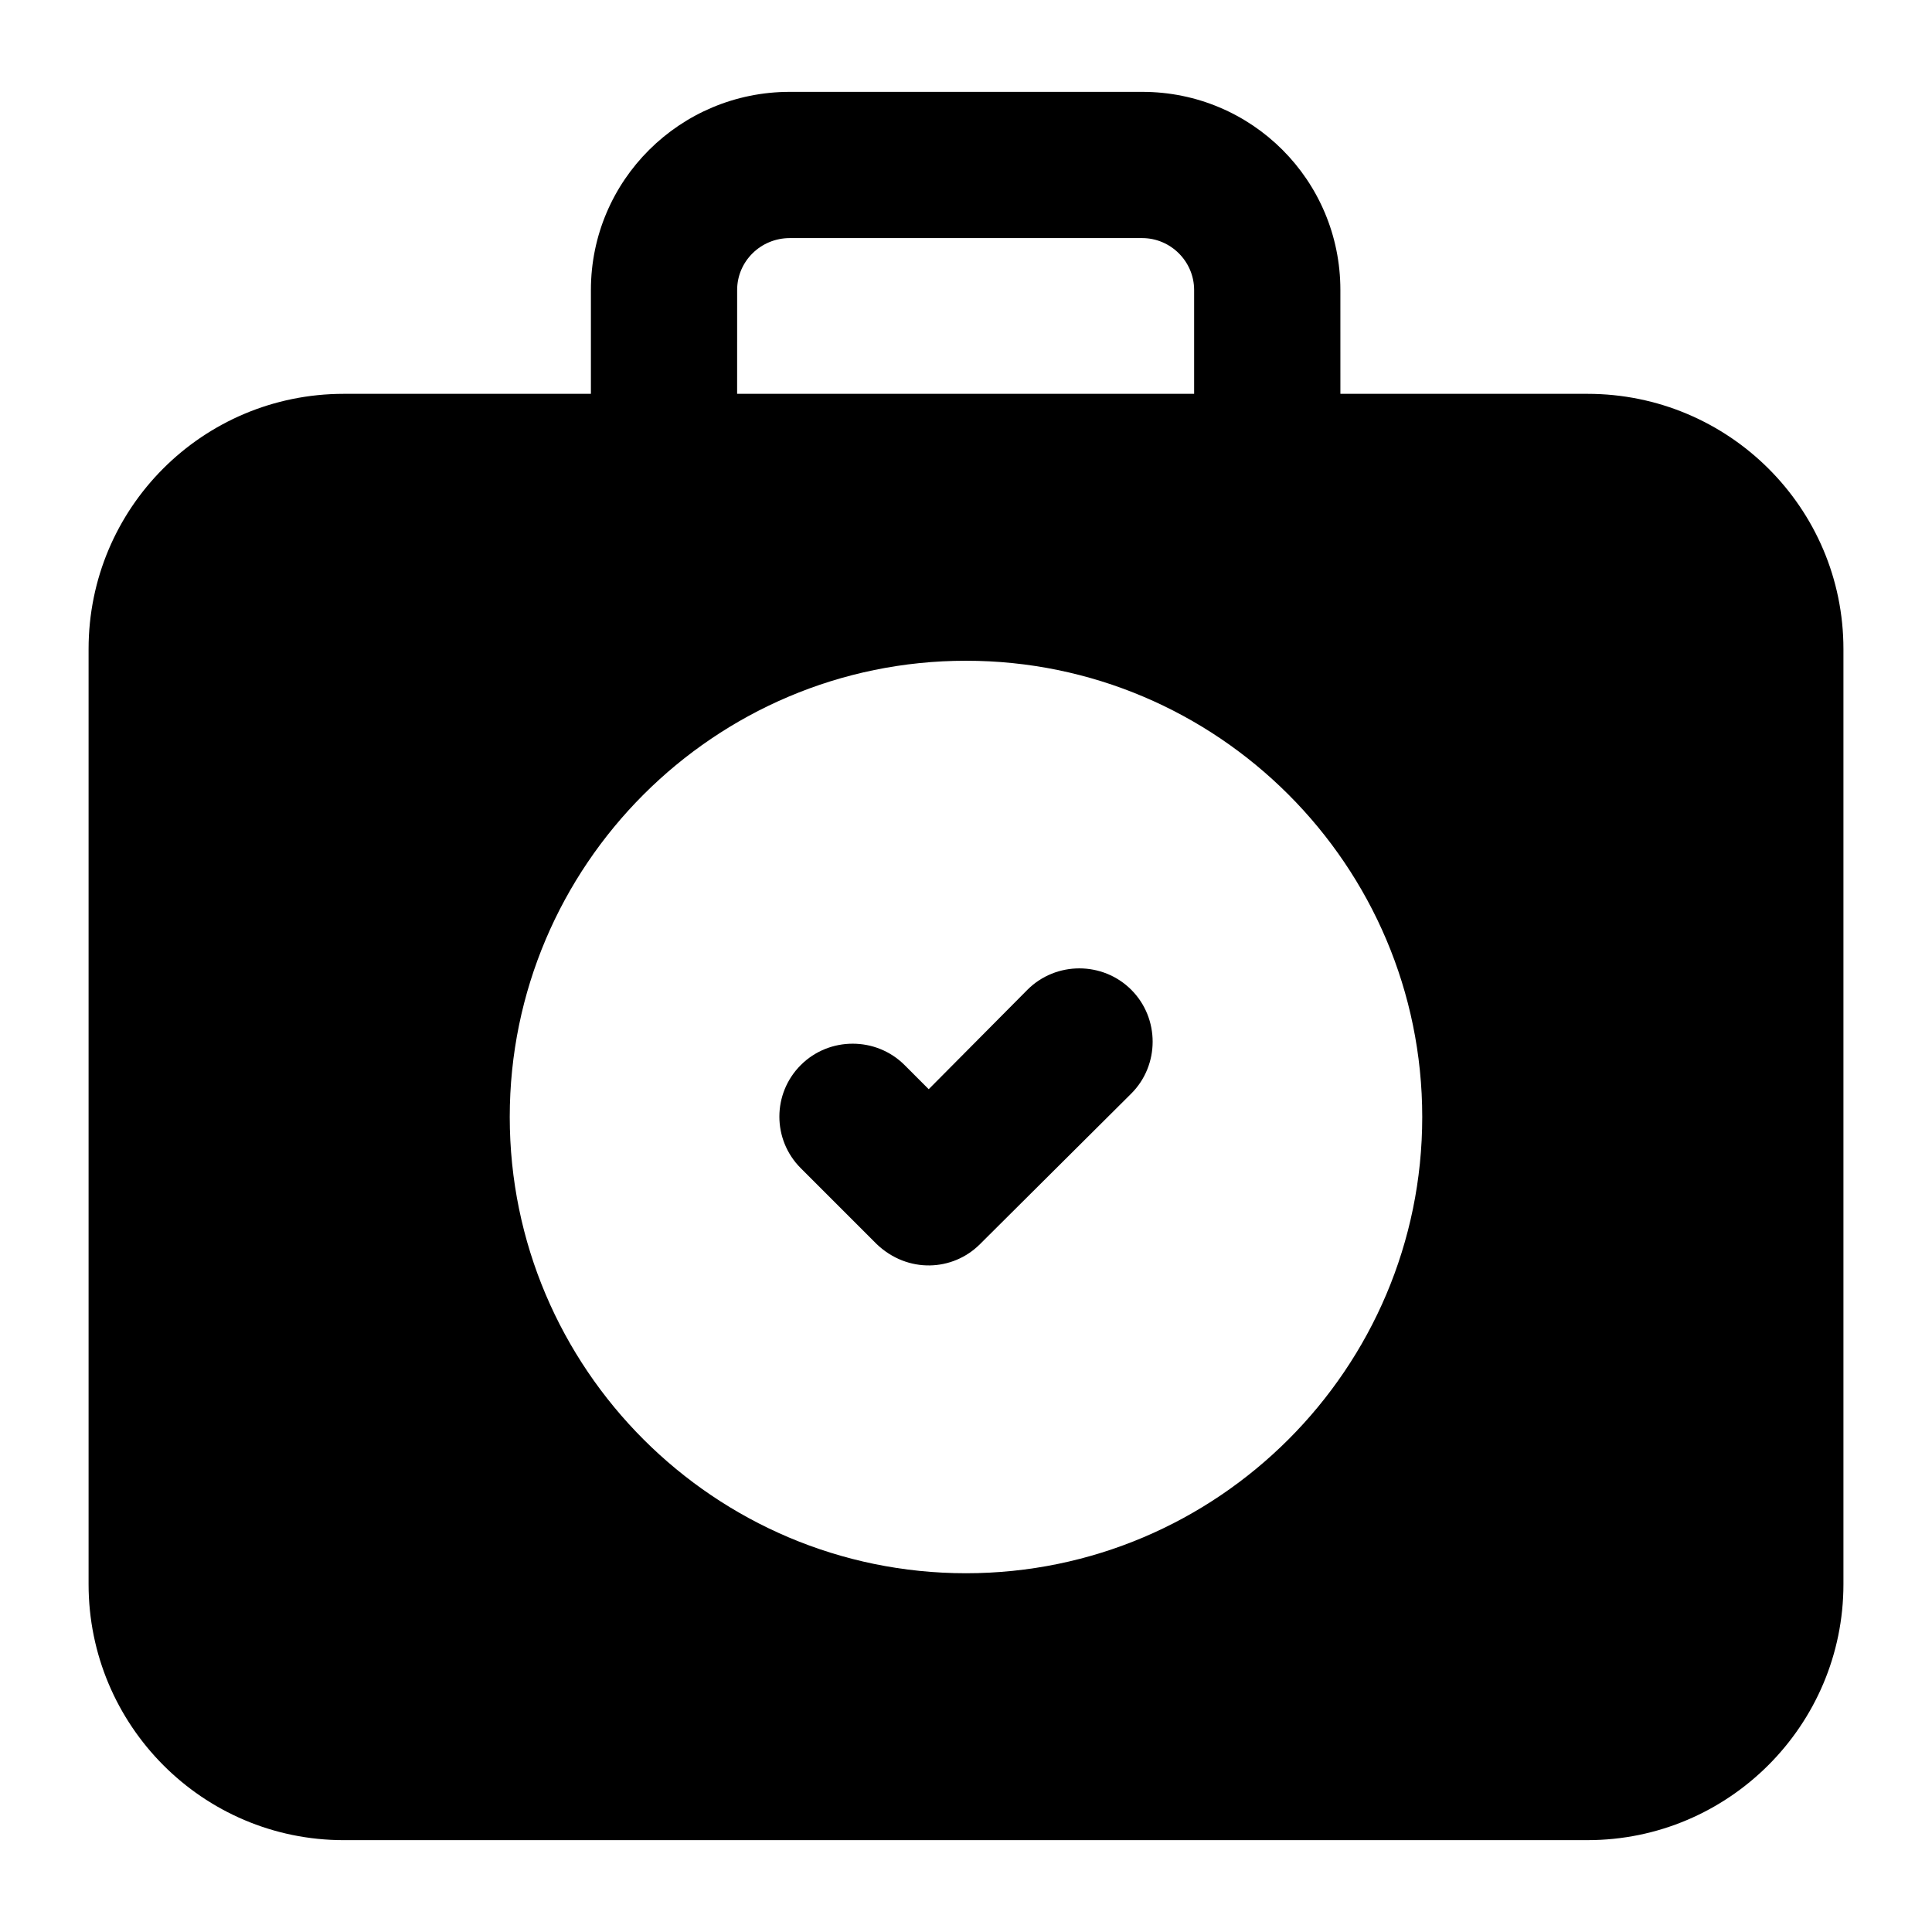 <?xml version="1.0" encoding="UTF-8"?>
<!-- Uploaded to: ICON Repo, www.svgrepo.com, Generator: ICON Repo Mixer Tools -->
<svg fill="#000000" width="800px" height="800px" version="1.1" viewBox="144 144 512 512" xmlns="http://www.w3.org/2000/svg">
 <g>
  <path d="m632.53 316c0-37.398-30.422-67.629-67.82-67.629h-65.492l-0.004-27.516c0-29.066-23.445-52.512-52.512-52.512h-93.398c-29.066 0-52.707 23.445-52.707 52.512v27.516h-65.496c-37.398 0-67.625 30.227-67.625 67.629v247.84c0 37.398 30.23 67.82 67.625 67.82l329.61-0.004c37.398 0 67.82-30.422 67.82-67.82zm-293.18-95.145c0-7.559 6.199-13.758 13.949-13.758h93.398c7.555 0 13.758 6.199 13.758 13.758v27.516h-121.11zm60.648 340.07c-66.656 0-120.91-54.258-120.91-120.91s54.254-120.91 120.91-120.91 120.91 54.258 120.91 120.91c0 66.66-54.258 120.91-120.91 120.91z"/>
  <path d="m416.28 406.3-26.16 26.352-6.391-6.394c-7.559-7.559-19.961-7.559-27.52 0-7.555 7.555-7.555 19.766 0 27.32l20.152 20.152c8.195 7.785 20.121 7.199 27.324 0l40.109-39.918c7.559-7.555 7.559-19.957 0-27.516-7.559-7.555-19.957-7.555-27.516 0.004z"/>
 </g>
</svg>